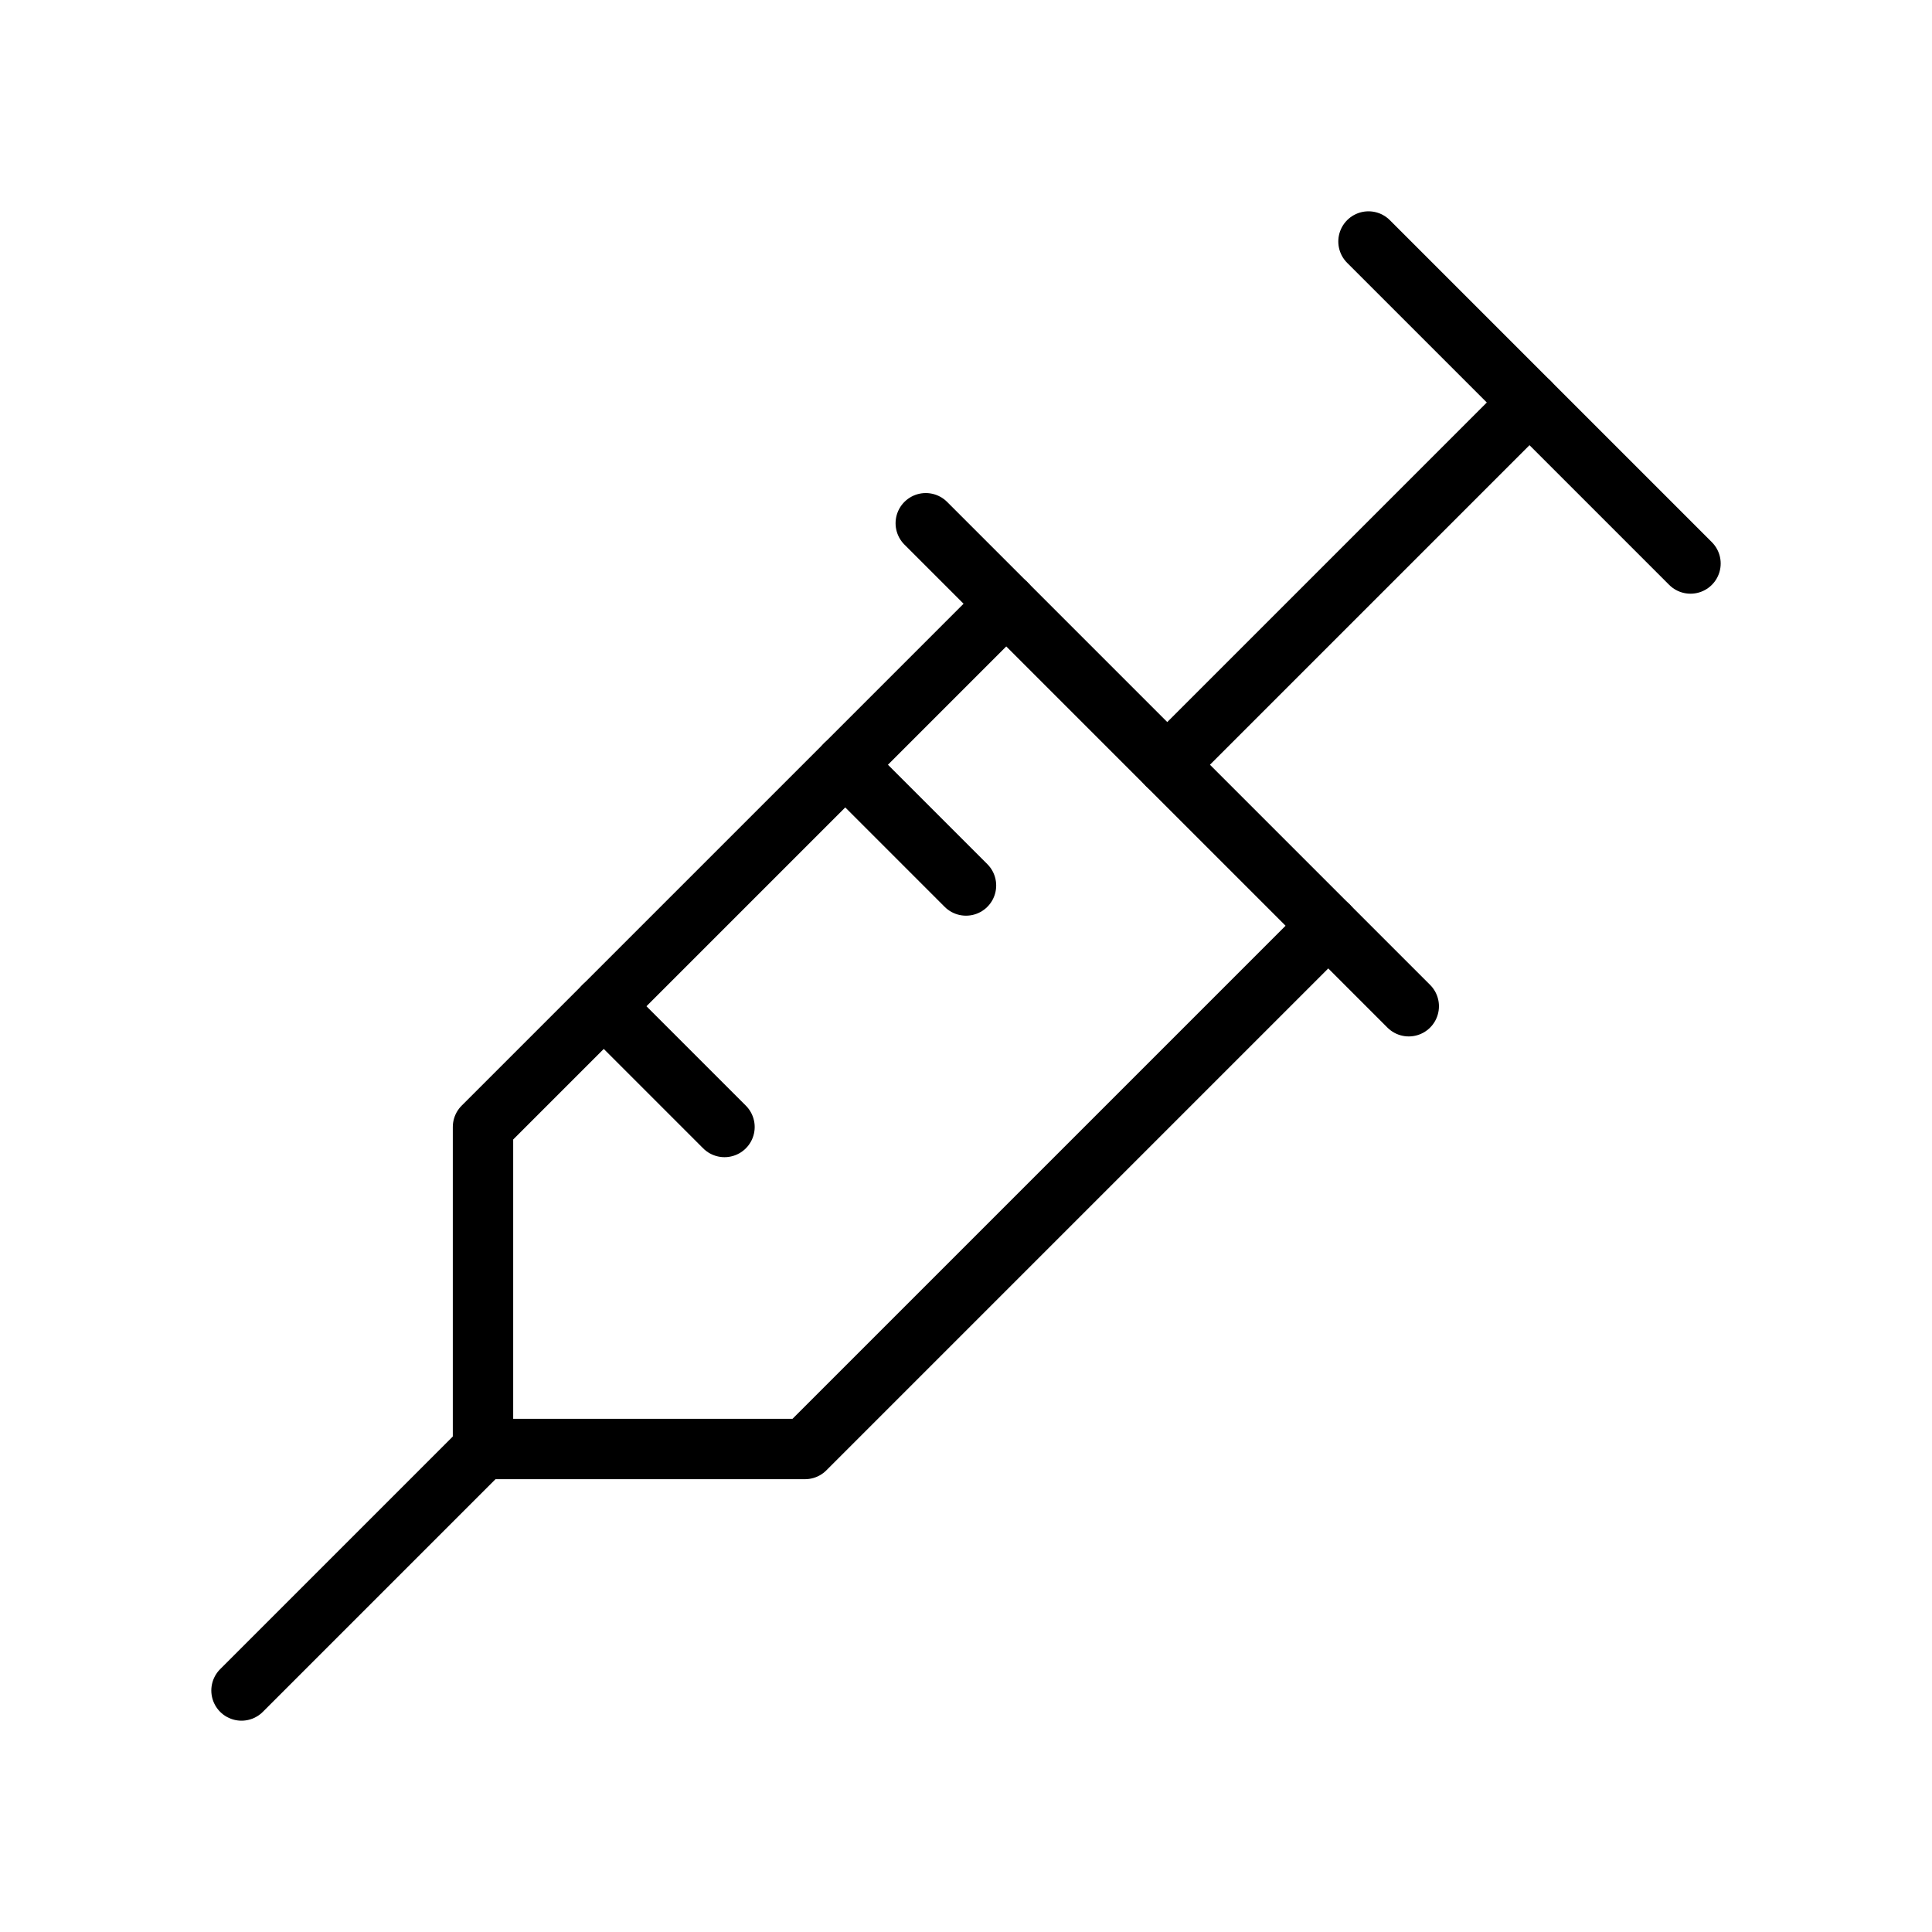 <svg width="64" height="64" viewBox="0 0 64 64" fill="none" xmlns="http://www.w3.org/2000/svg">
<path d="M45.333 8L56 18.667" stroke="black" stroke-width="2" stroke-linecap="round" stroke-linejoin="round"/>
<path d="M50.667 13.333L38.667 25.333" stroke="black" stroke-width="2" stroke-linecap="round" stroke-linejoin="round"/>
<path d="M30.667 17.333L46.667 33.333" stroke="black" stroke-width="2" stroke-linecap="round" stroke-linejoin="round"/>
<path d="M44 30.667L26.667 48H16V37.333L33.333 20" stroke="black" stroke-width="2" stroke-linecap="round" stroke-linejoin="round"/>
<path d="M20 33.333L24 37.333" stroke="black" stroke-width="2" stroke-linecap="round" stroke-linejoin="round"/>
<path d="M28 25.333L32 29.333" stroke="black" stroke-width="2" stroke-linecap="round" stroke-linejoin="round"/>
<path d="M8 56L16 48" stroke="black" stroke-width="2" stroke-linecap="round" stroke-linejoin="round"/>
</svg>
